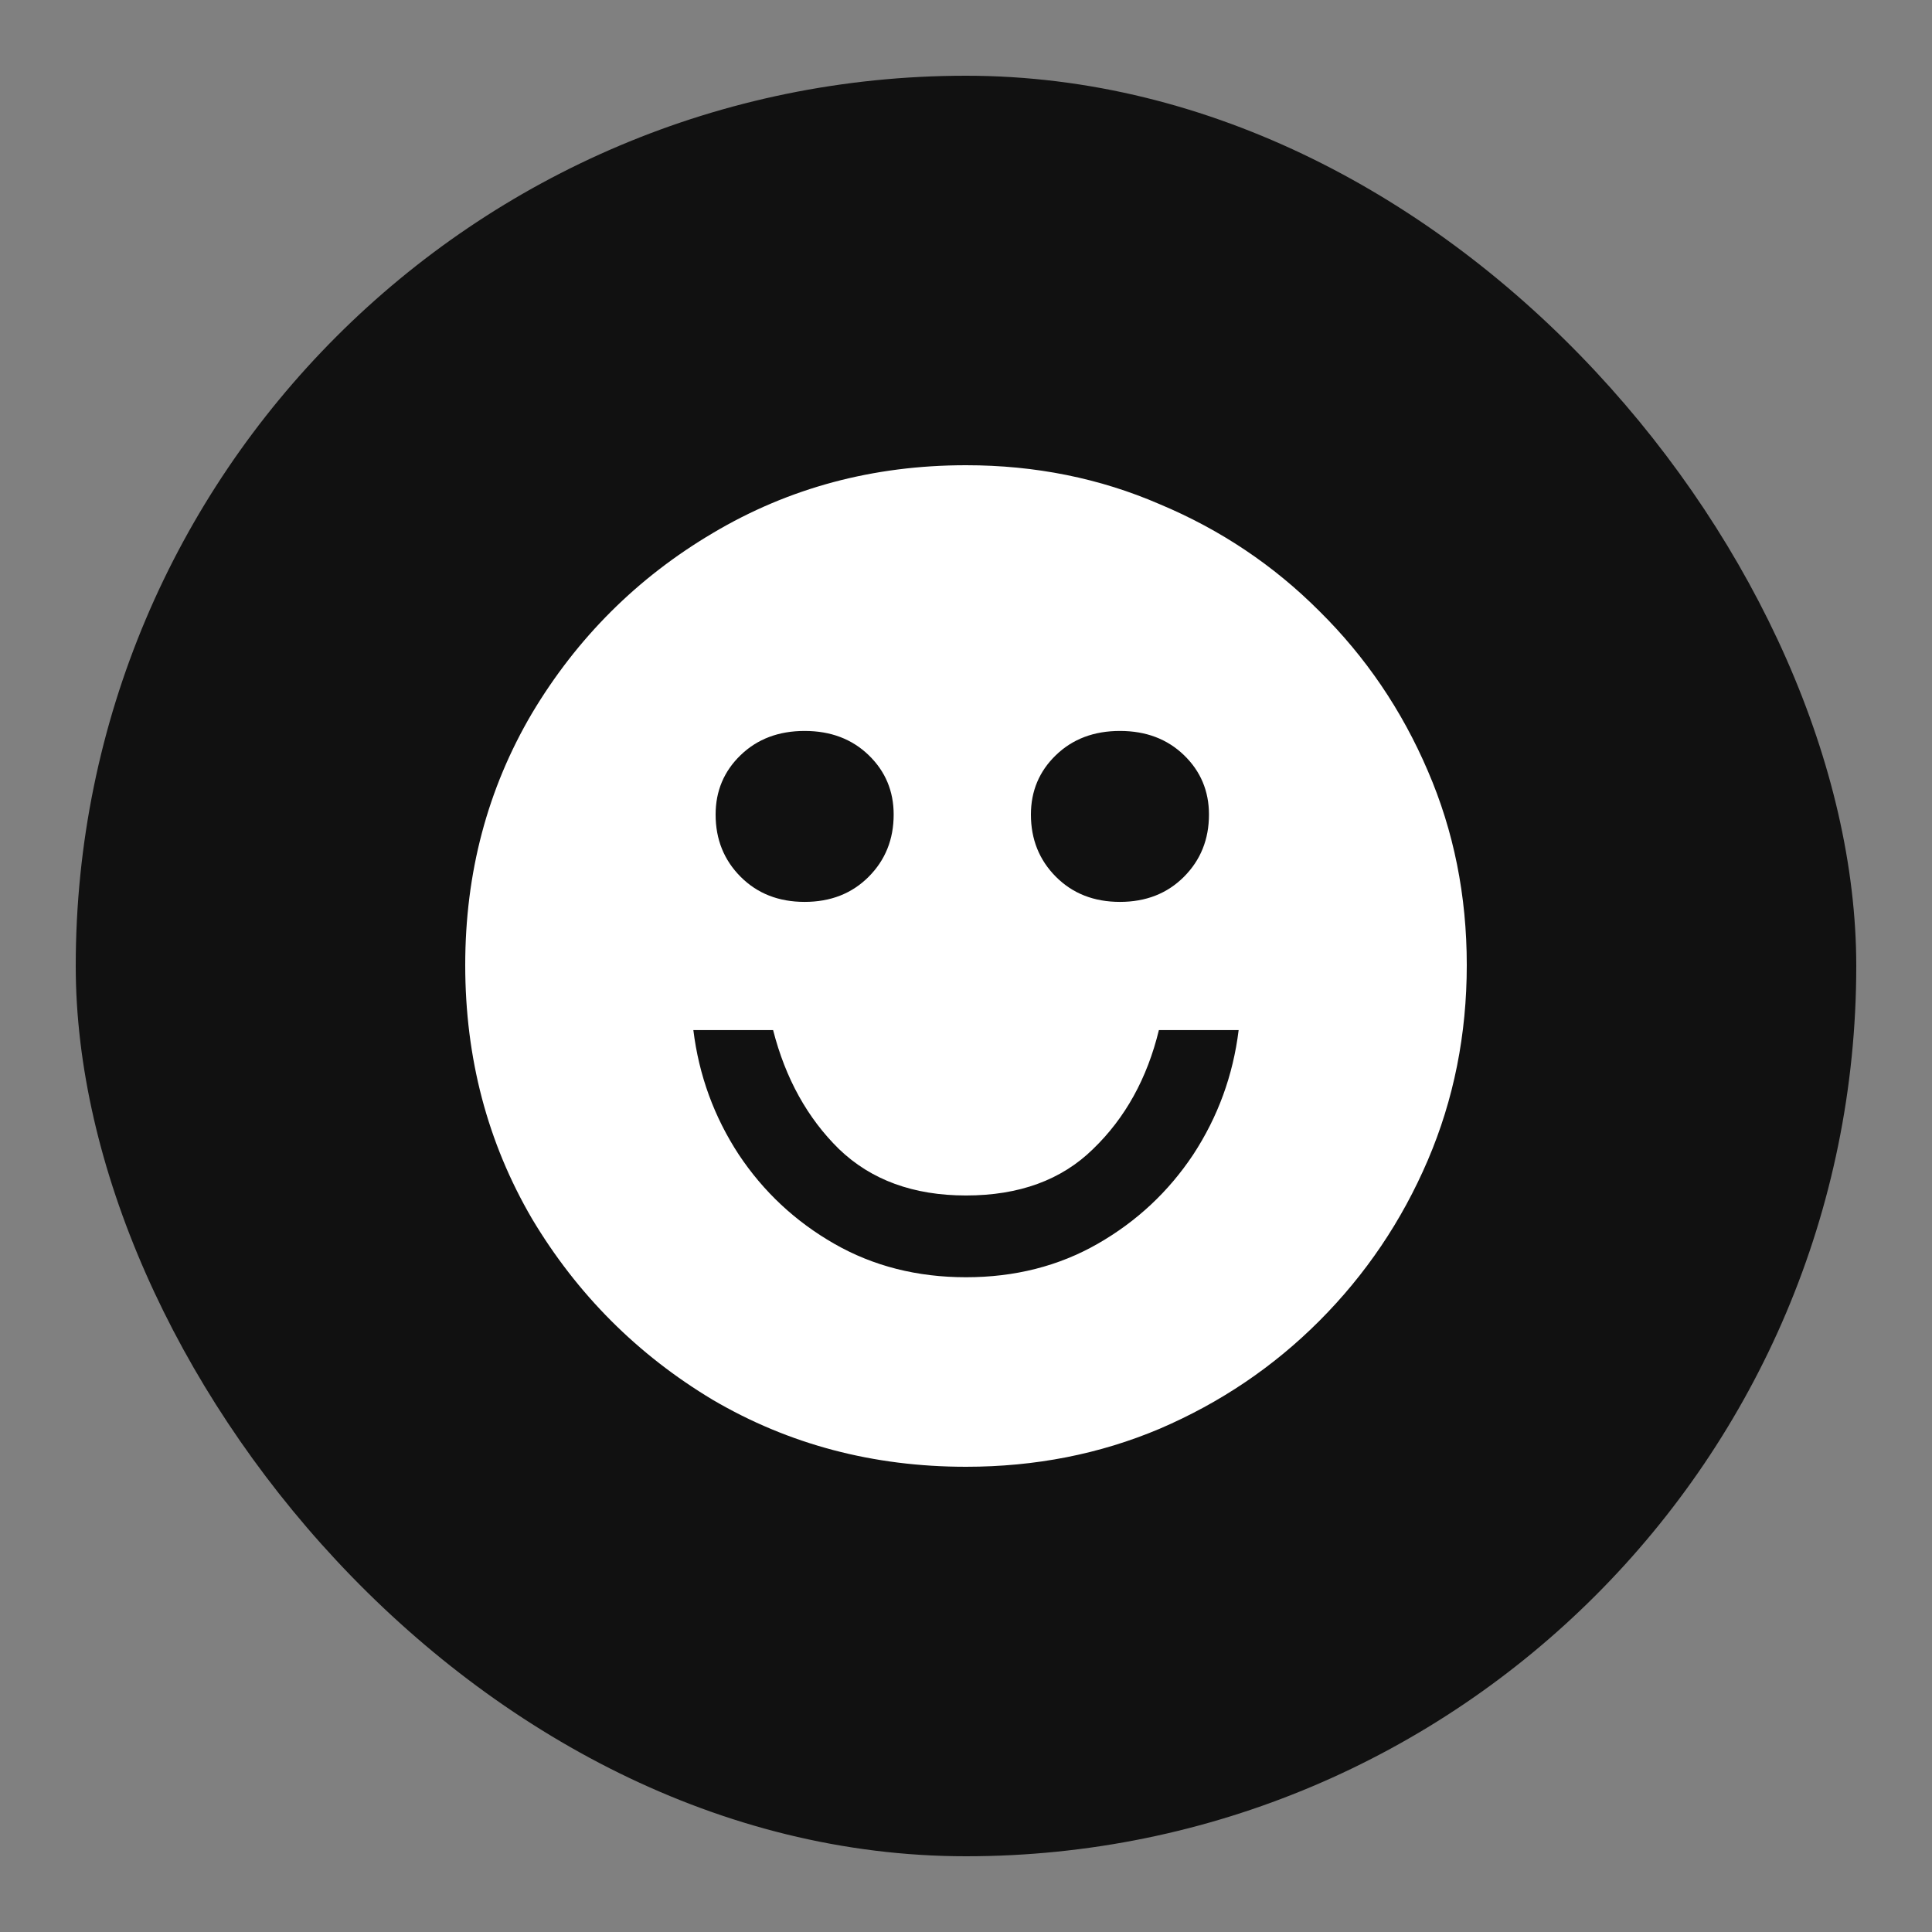 <?xml version="1.0" encoding="utf-8"?>
<svg xmlns="http://www.w3.org/2000/svg" fill="none" height="500" viewBox="0 0 500 500" width="500">
<rect x="0" y="0" width="500" height="500" fill="#808080" stroke="none"/>
<g clip-path="url(#clip0_14_13)">
<rect fill="#111111" height="460.8" rx="230.4" width="460.8" x="19.6" y="19.6"/>
<path d="M250 120.4C267.92 120.4 284.64 123.766 300.16 130.499C315.84 137.071 329.6 146.288 341.44 158.15C353.44 170.012 362.8 183.798 369.52 199.507C376.24 215.055 379.6 231.806 379.6 249.76C379.6 267.713 376.24 284.544 369.52 300.253C362.8 315.962 353.44 329.828 341.44 341.85C329.6 353.712 315.84 363.009 300.16 369.742C284.64 376.314 267.92 379.6 250 379.6C226 379.6 204.16 373.829 184.48 362.288C164.96 350.586 149.36 334.957 137.68 315.401C126.16 295.685 120.4 273.804 120.4 249.76C120.4 225.875 126.16 204.155 137.68 184.599C149.36 165.043 164.96 149.494 184.48 137.953C204.16 126.251 226 120.4 250 120.4ZM208.24 189.167C201.52 189.167 196 191.251 191.68 195.419C187.36 199.587 185.2 204.716 185.2 210.808C185.2 217.219 187.36 222.589 191.68 226.917C196 231.245 201.52 233.409 208.24 233.409C214.96 233.409 220.48 231.245 224.8 226.917C229.12 222.589 231.28 217.219 231.28 210.808C231.28 204.716 229.12 199.587 224.8 195.419C220.48 191.251 214.96 189.167 208.24 189.167ZM289.84 189.167C283.12 189.167 277.6 191.251 273.28 195.419C268.96 199.587 266.8 204.716 266.8 210.808C266.8 217.219 268.96 222.589 273.28 226.917C277.6 231.245 283.12 233.409 289.84 233.409C296.56 233.409 302.08 231.245 306.4 226.917C310.72 222.589 312.88 217.219 312.88 210.808C312.88 204.716 310.72 199.587 306.4 195.419C302.08 191.251 296.56 189.167 289.84 189.167ZM320.56 266.591H299.92C296.88 279.094 291.2 289.353 282.88 297.368C274.72 305.383 263.76 309.39 250 309.39C236.4 309.39 225.44 305.383 217.12 297.368C208.96 289.353 203.28 279.094 200.08 266.591H179.44C180.88 278.293 184.8 289.032 191.2 298.811C197.6 308.428 205.84 316.123 215.92 321.893C226 327.664 237.36 330.549 250 330.549C262.64 330.549 274 327.664 284.08 321.893C294.16 316.123 302.4 308.428 308.8 298.811C315.2 289.032 319.12 278.293 320.56 266.591Z" fill="white"/>
</g>
<defs>
<clipPath id="clip0_14_13">
<rect fill="white" height="500" width="500"/>
</clipPath>
</defs>
</svg>